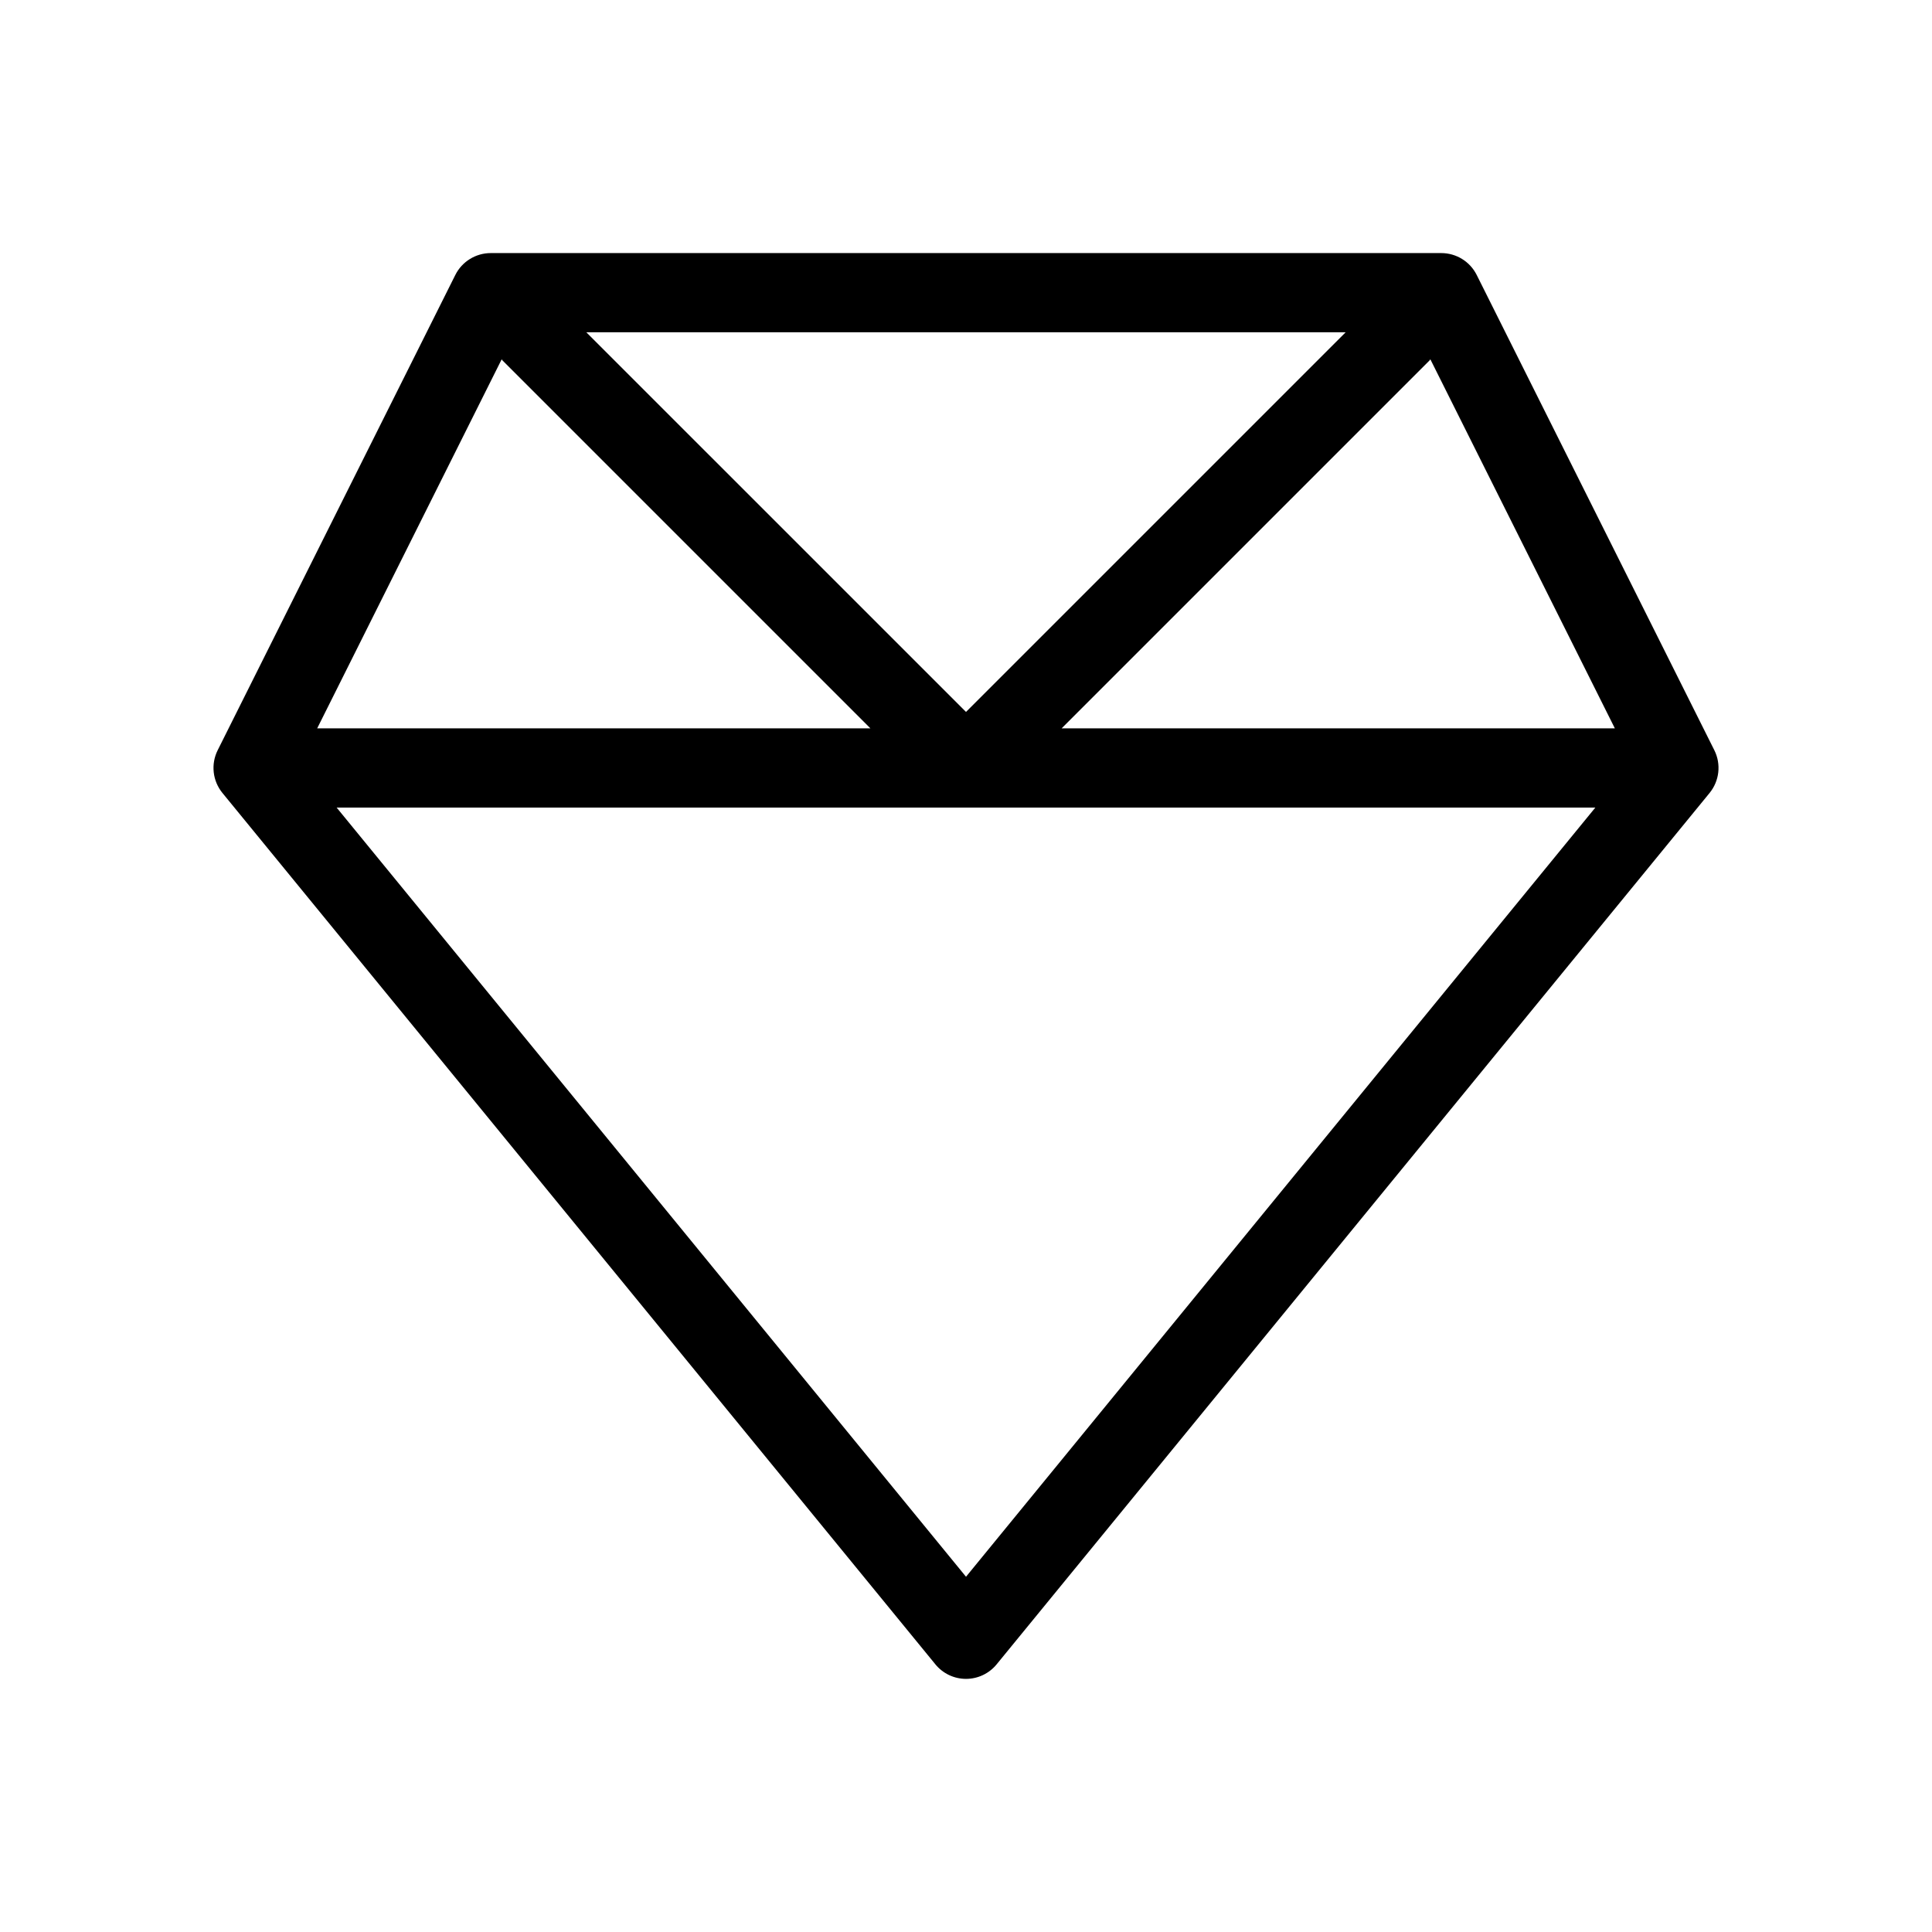 <?xml version="1.0" encoding="UTF-8"?>
<!-- Uploaded to: ICON Repo, www.svgrepo.com, Generator: ICON Repo Mixer Tools -->
<svg fill="#000000" width="800px" height="800px" version="1.1" viewBox="144 144 512 512" xmlns="http://www.w3.org/2000/svg">
 <path d="m598.32 342.82-62.977-125.95c-1.777-3.555-5.414-5.801-9.391-5.801h-251.9c-3.977 0-7.609 2.246-9.391 5.801l-62.977 125.95c-1.848 3.699-1.348 8.137 1.273 11.336l188.93 230.91h-0.004c1.992 2.438 4.973 3.852 8.121 3.852 3.144 0 6.125-1.414 8.117-3.852l188.93-230.91c2.617-3.199 3.117-7.637 1.27-11.336zm-26.367-5.801h-146.61l97.539-97.539 0.176-0.266zm-171.95-4.348-100.62-100.61h201.23zm-123.05-93.457 0.176 0.266 97.539 97.539h-146.61zm123.05 322.64-166.79-203.84h333.57z"/>
</svg>